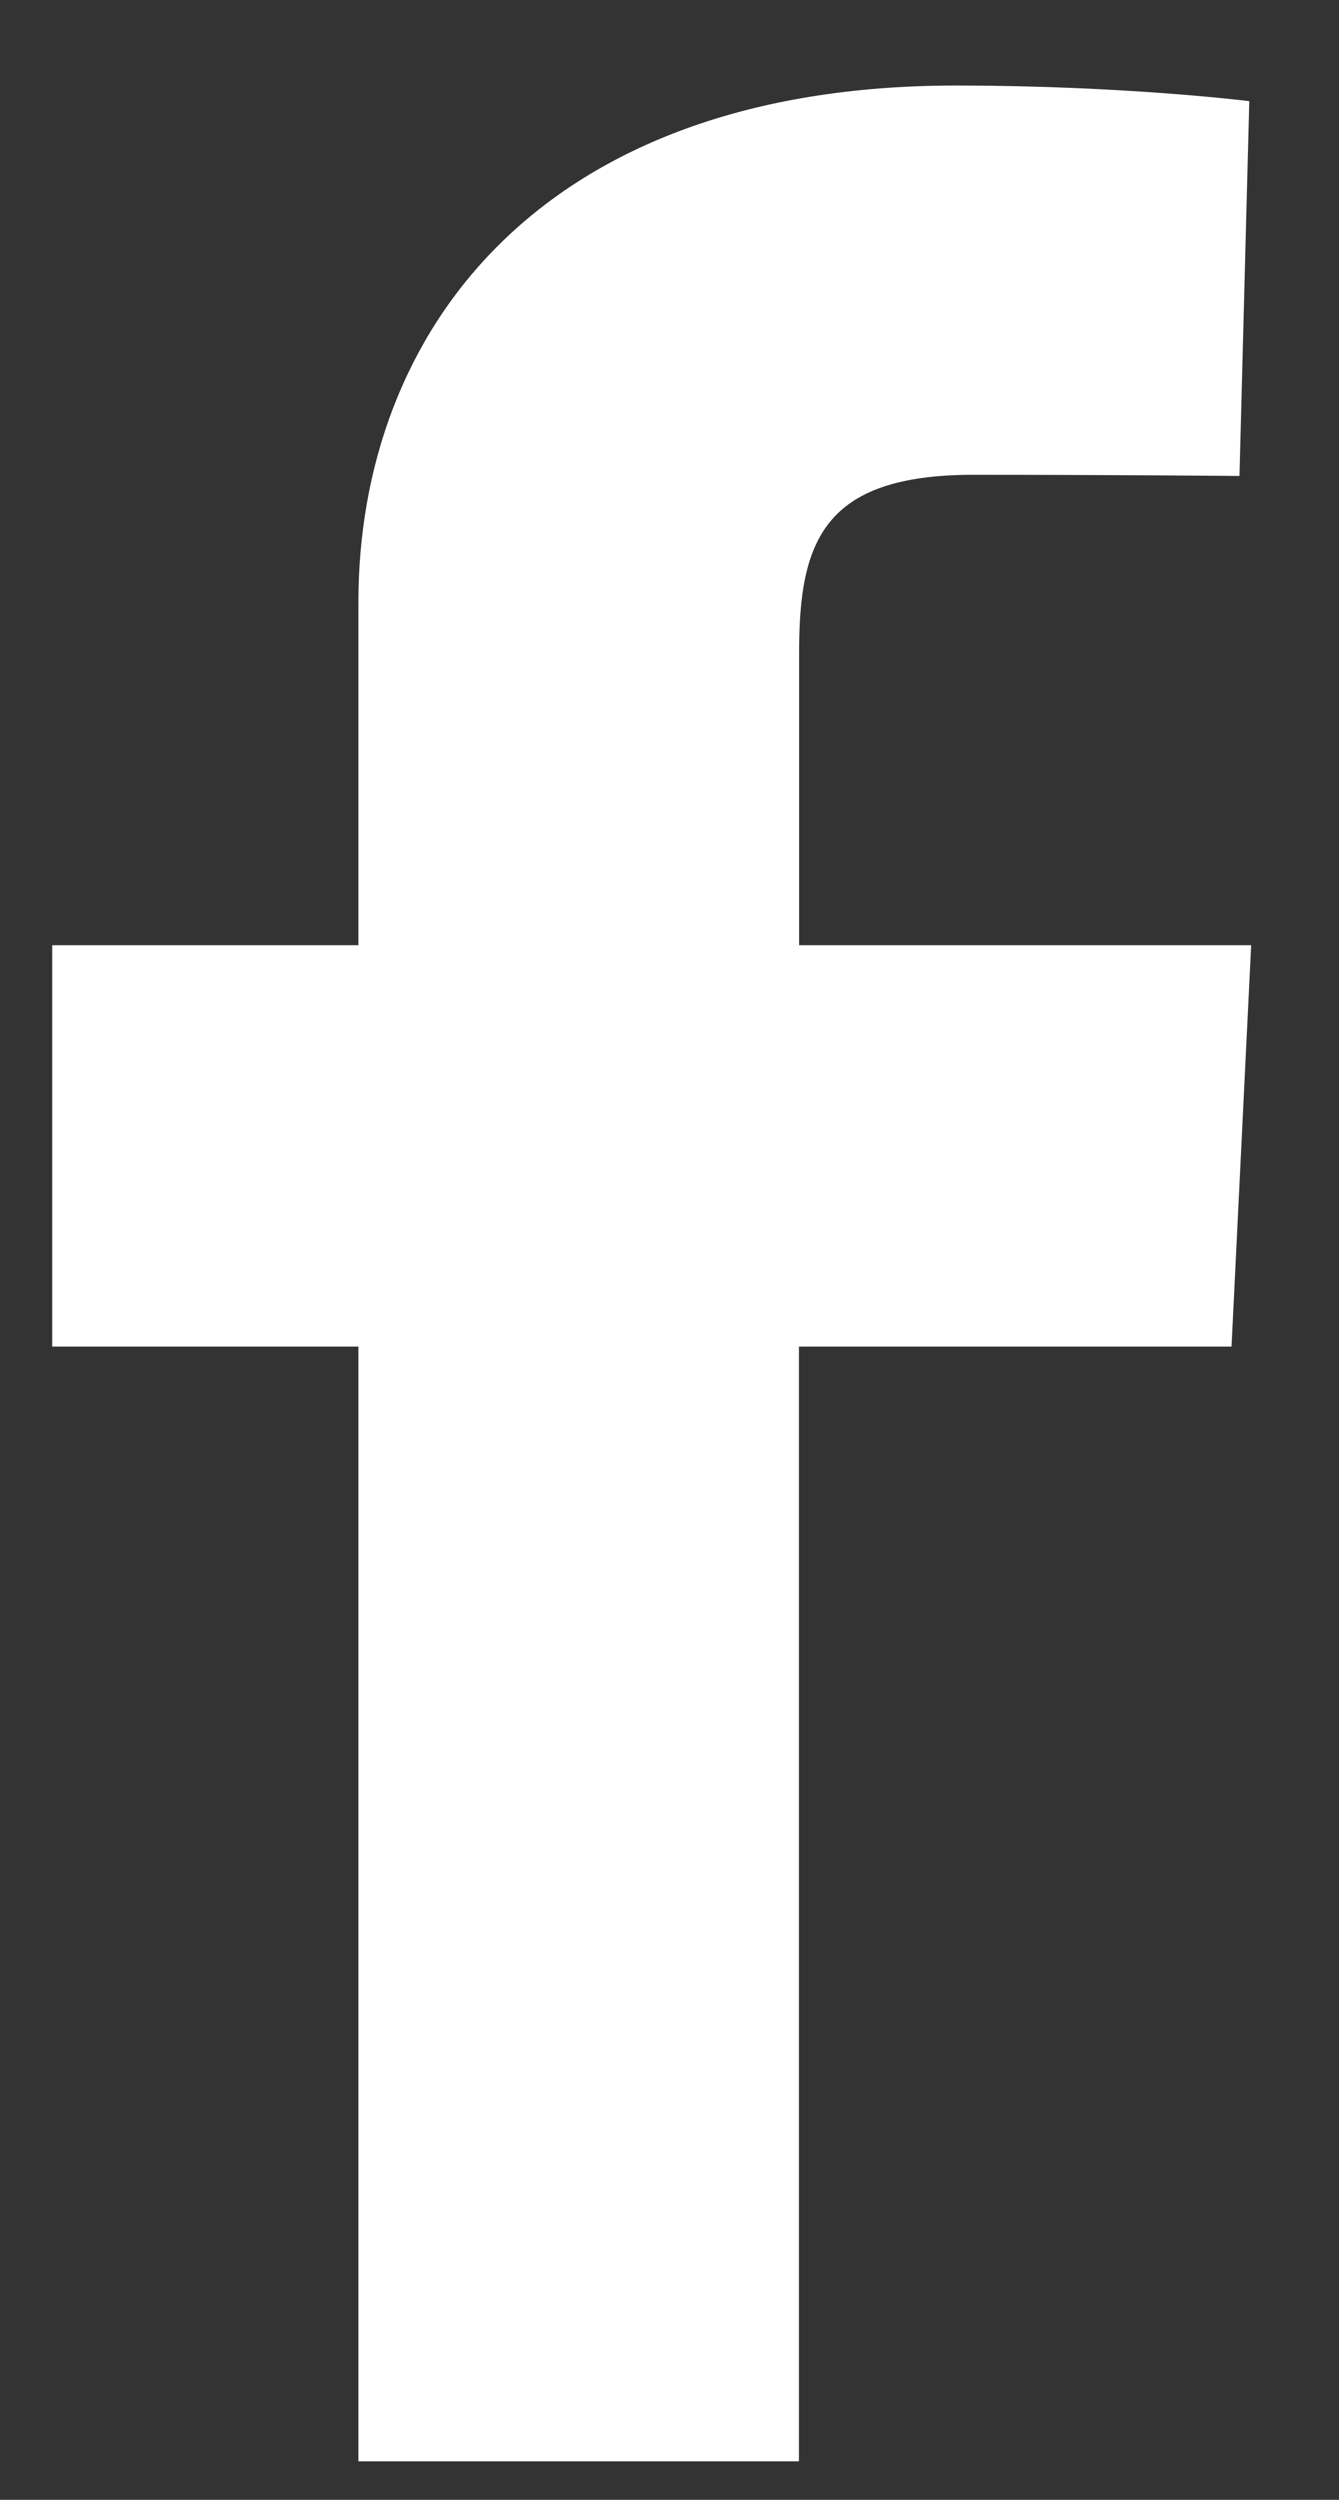 <svg width="15" height="28" fill="none" xmlns="http://www.w3.org/2000/svg"><rect width="100%" height="100%" fill="#333333" stroke="none"/><path fill-rule="evenodd" clip-rule="evenodd" d="M4.015 27.569H8.95V15.083h4.846l.22-4.496H8.952V7.304c0-1.24.27-1.986 1.953-1.986 1.555 0 2.98.013 2.98.013l.11-4.198S12.597.958 10.707.958c-4.666 0-6.692 2.77-6.692 5.788v3.841H.585v4.496h3.43v12.486z" fill="#fff"/></svg>